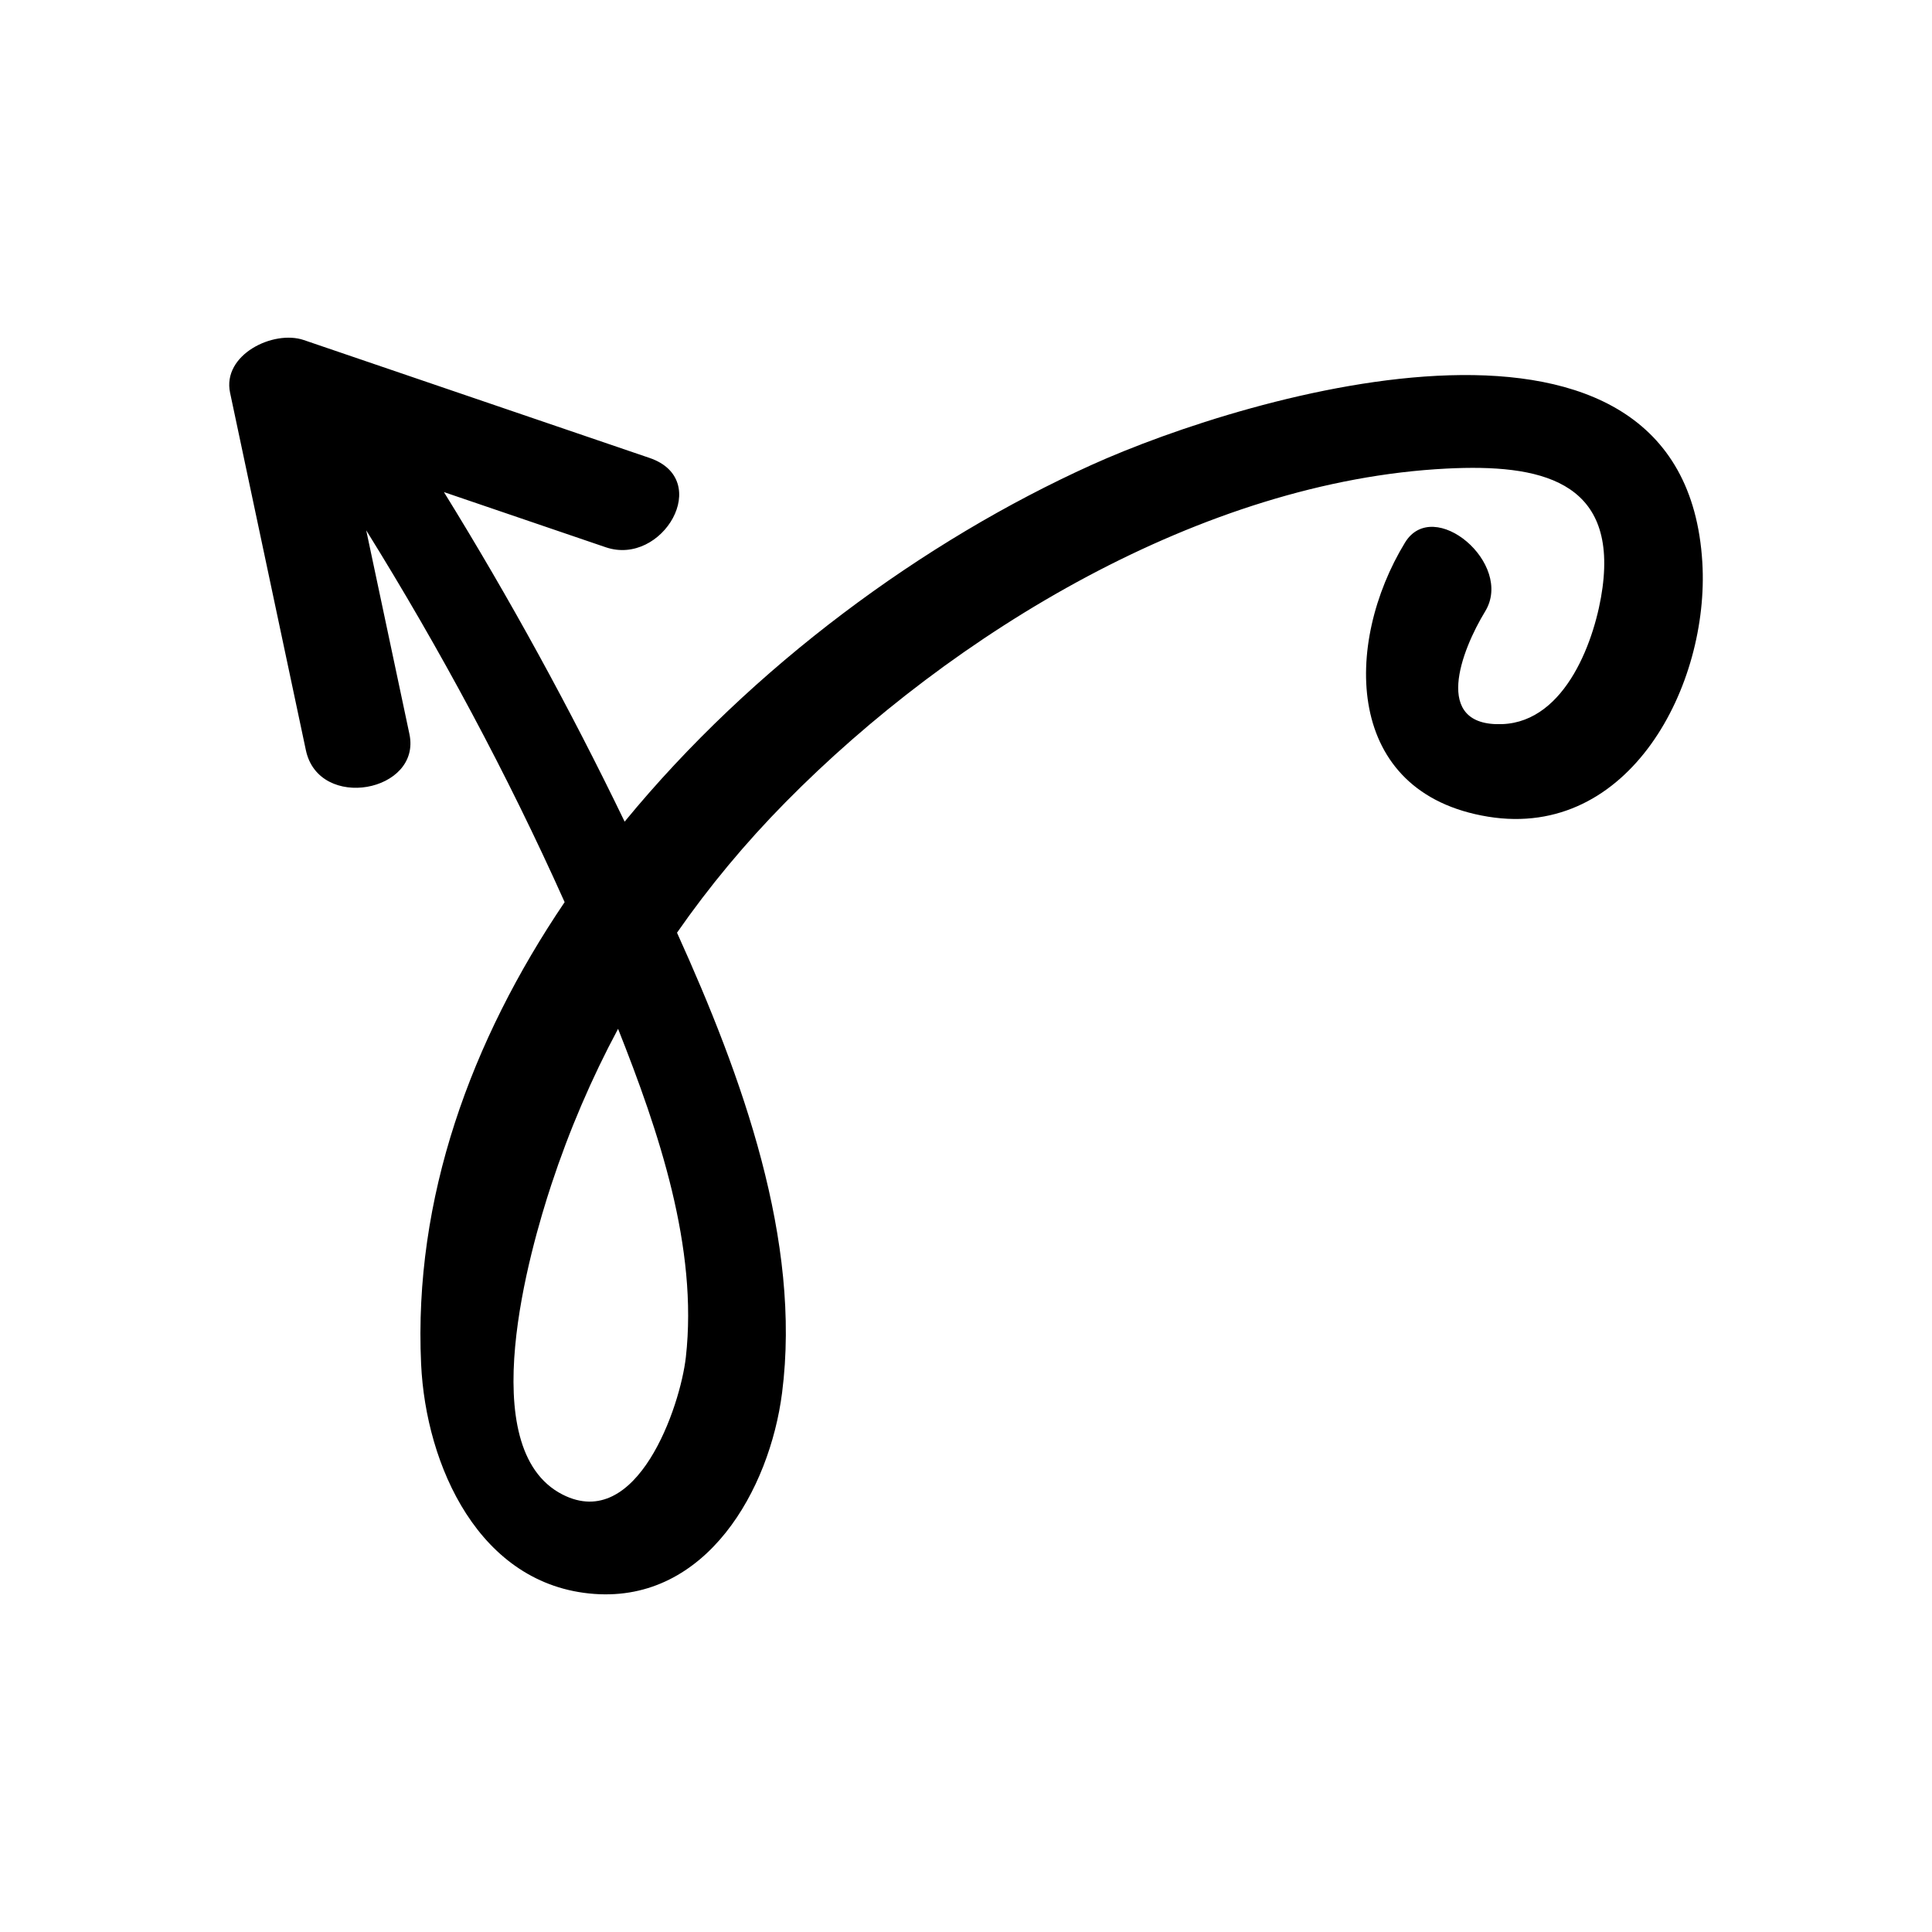<?xml version="1.0" encoding="UTF-8"?>
<!-- Uploaded to: ICON Repo, www.iconrepo.com, Generator: ICON Repo Mixer Tools -->
<svg fill="#000000" width="800px" height="800px" version="1.1" viewBox="144 144 512 512" xmlns="http://www.w3.org/2000/svg">
 <path d="m516.34 287.79c-16.293 26.723-16.297 66.383 22.004 72.637 37.586 6.133 58.734-34.98 56.793-67.371-4.723-78.895-120.04-44.766-161.93-25.816-44.285 20.035-89.785 53.23-123.67 94.504-0.008-0.012-0.012-0.027-0.02-0.039-14.406-29.82-30.422-59.074-47.871-87.297 14.293 4.875 28.59 9.75 42.883 14.621 15.062 5.137 28.52-17.906 11.617-23.668-30.547-10.418-61.094-20.832-91.641-31.246-8.051-2.746-21.672 3.871-19.531 13.973 6.695 31.574 13.391 63.145 20.086 94.719 3.441 16.238 30.695 11.074 27.441-4.277-3.816-17.996-7.633-35.996-11.449-53.992 19.605 31.543 37.379 64.602 52.582 98.539-24.844 36.723-40.066 78.508-38.035 122.41 1.242 26.852 15.379 58.699 45.91 60.922 29.738 2.164 46.465-27.645 49.75-53.293 5.156-40.27-10.461-83.574-27.844-121.94 8.512-12.234 18.109-23.773 28.746-34.562 44.289-44.938 110.64-85.18 175.24-88.438 24.562-1.238 45.094 3.062 41.285 31.543-1.797 13.445-9.625 35.535-26.555 36.18-18.719 0.711-10.84-19.551-4.543-29.879 7.699-12.637-13.68-30.641-21.25-18.223zm-190.58 215.86c-1.465 13.062-12.859 46.523-32.684 36.418-23.891-12.18-8.609-64.992-2.961-82.129 4.742-14.387 10.652-28.164 17.68-41.289 10.812 27.258 21.219 57.984 17.965 87z"/>
</svg>